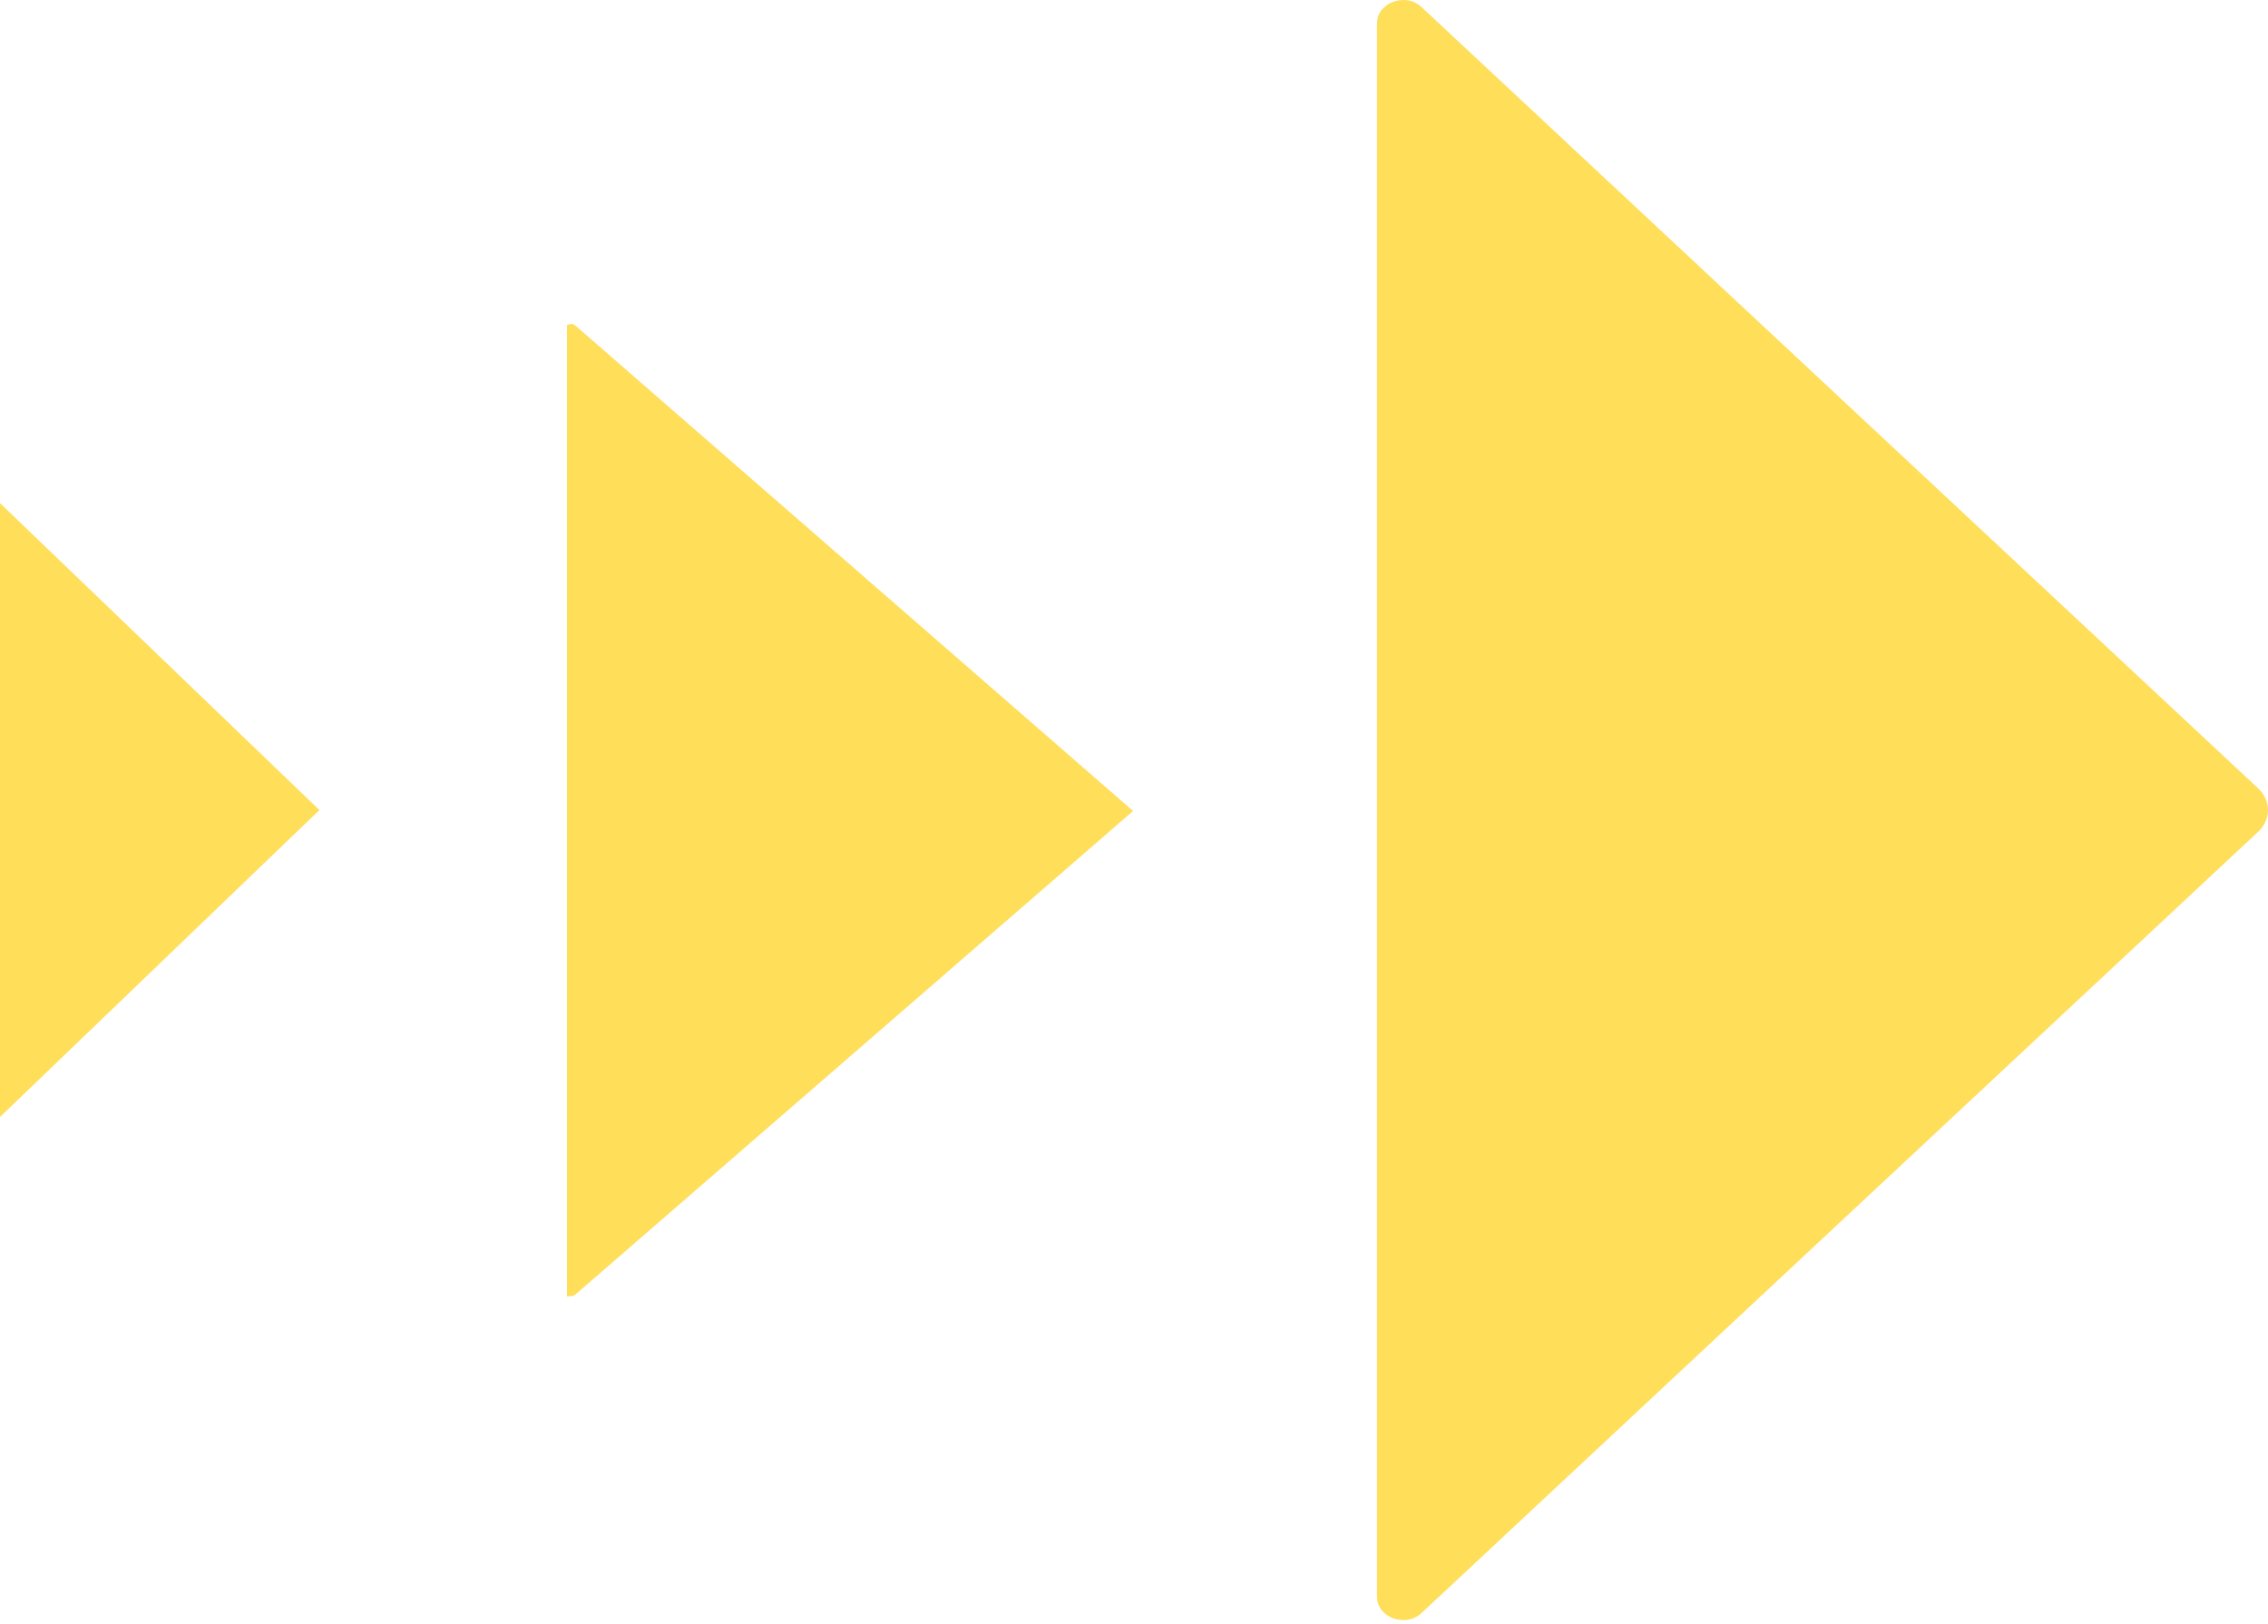<?xml version="1.0" encoding="UTF-8" standalone="no"?><svg xmlns="http://www.w3.org/2000/svg" xmlns:xlink="http://www.w3.org/1999/xlink" fill="#000000" height="40.1" preserveAspectRatio="xMidYMid meet" version="1" viewBox="2.0 10.0 56.0 40.1" width="56" zoomAndPan="magnify"><g fill="#ffde59" id="change1_1"><path d="M 58 30 C 58 29.801 57.914 29.617 57.766 29.473 L 37.105 10.18 C 36.957 10.039 36.793 10 36.656 10 C 36.523 10 36.414 10.039 36.363 10.059 C 36.254 10.109 36 10.254 36 10.586 L 36 49.414 C 36 49.746 36.254 49.891 36.363 49.941 C 36.465 49.98 36.805 50.098 37.105 49.82 L 57.766 30.527 C 57.914 30.383 58 30.199 58 30" fill="inherit"/><path d="M 2 22.422 L 2 37.578 L 9.887 30 Z M 2 22.422" fill="inherit"/><path d="M 16 18.027 L 16 42.02 C 16 42.004 16.031 42.004 16.062 42.004 C 16.105 42.004 16.16 42.004 16.203 41.965 L 29.977 30.023 L 16.203 18.035 C 16.141 17.977 16.043 18 16 18.027" fill="inherit"/></g></svg>